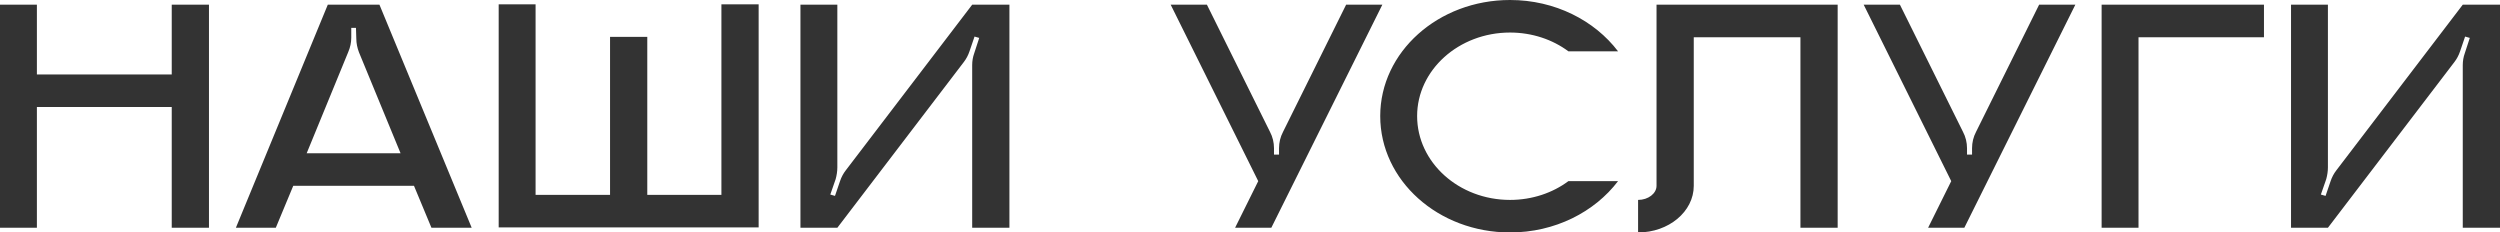 <?xml version="1.0" encoding="UTF-8"?> <svg xmlns="http://www.w3.org/2000/svg" width="1312" height="122" viewBox="0 0 1312 122" fill="none"> <path d="M90.126 2.465V39.08H19.36V2.465H-0.004V119.528H19.36V56.155H90.126V119.528H109.666V2.465H90.126ZM199.134 2.465H172.025L123.791 119.528H144.74L153.893 97.523H217.266L226.42 119.528H247.544L199.134 2.465ZM160.935 80.448L182.763 27.285C183.819 24.821 184.347 22.357 184.347 19.716V14.611H186.812L186.988 20.244C186.988 22.709 187.516 25.173 188.396 27.462L210.224 80.448H160.935ZM378.597 2.289V102.276H339.694V19.364H320.154V102.276H281.074V2.289H261.71V119.352H398.137V2.289H378.597ZM510.203 2.465L443.838 89.426C442.605 91.01 441.549 92.946 440.845 95.059L438.204 102.804L435.74 102.1L438.556 94.003C439.085 92.066 439.437 89.954 439.437 87.841V2.465H420.073V119.528H439.437L505.802 32.566C507.034 30.982 508.09 29.046 508.794 26.933L511.435 19.188L513.899 19.892L511.259 27.99C510.555 29.926 510.203 32.038 510.203 34.151V119.528H529.742V2.465H510.203ZM706.443 2.465L673.348 69.182C671.94 71.822 671.236 74.815 671.236 77.807V81.152H668.595V77.807C668.595 74.815 667.891 71.822 666.483 69.182L633.388 2.465H614.377L660.322 95.059L648.175 119.528H667.187L725.454 2.465H706.443ZM792.469 104.917C765.535 104.917 743.707 85.201 743.707 60.908C743.707 36.791 765.535 17.076 792.469 17.076C804.087 17.076 814.825 20.772 823.099 26.933H849.152C836.829 10.738 816.057 0 792.469 0C754.797 0 724.343 27.285 724.343 60.908C724.343 94.707 754.797 121.992 792.469 121.992C816.057 121.992 836.829 111.254 849.152 95.059H823.099C814.825 101.22 804.087 104.917 792.469 104.917ZM869.348 2.465V97.523C869.348 101.572 864.947 104.917 859.666 104.917V121.992C875.685 121.992 888.887 111.078 888.887 97.523V19.54H944.867V119.528H964.406V2.465H869.348ZM1070.13 2.465L1037.04 69.182C1035.63 71.822 1034.93 74.815 1034.93 77.807V81.152H1032.29V77.807C1032.29 74.815 1031.58 71.822 1030.17 69.182L997.079 2.465H978.067L1024.01 95.059L1011.87 119.528H1030.88L1089.14 2.465H1070.13ZM1102.93 2.465V119.528H1122.29V19.54H1188.13V2.465H1102.93ZM1292.46 2.465L1226.09 89.426C1224.86 91.01 1223.8 92.946 1223.1 95.059L1220.46 102.804L1217.99 102.1L1220.81 94.003C1221.34 92.066 1221.69 89.954 1221.69 87.841V2.465H1202.33V119.528H1221.69L1288.06 32.566C1289.29 30.982 1290.34 29.046 1291.05 26.933L1293.69 19.188L1296.15 19.892L1293.51 27.99C1292.81 29.926 1292.46 32.038 1292.46 34.151V119.528H1312V2.465H1292.46Z" fill="#333333"></path> </svg> 